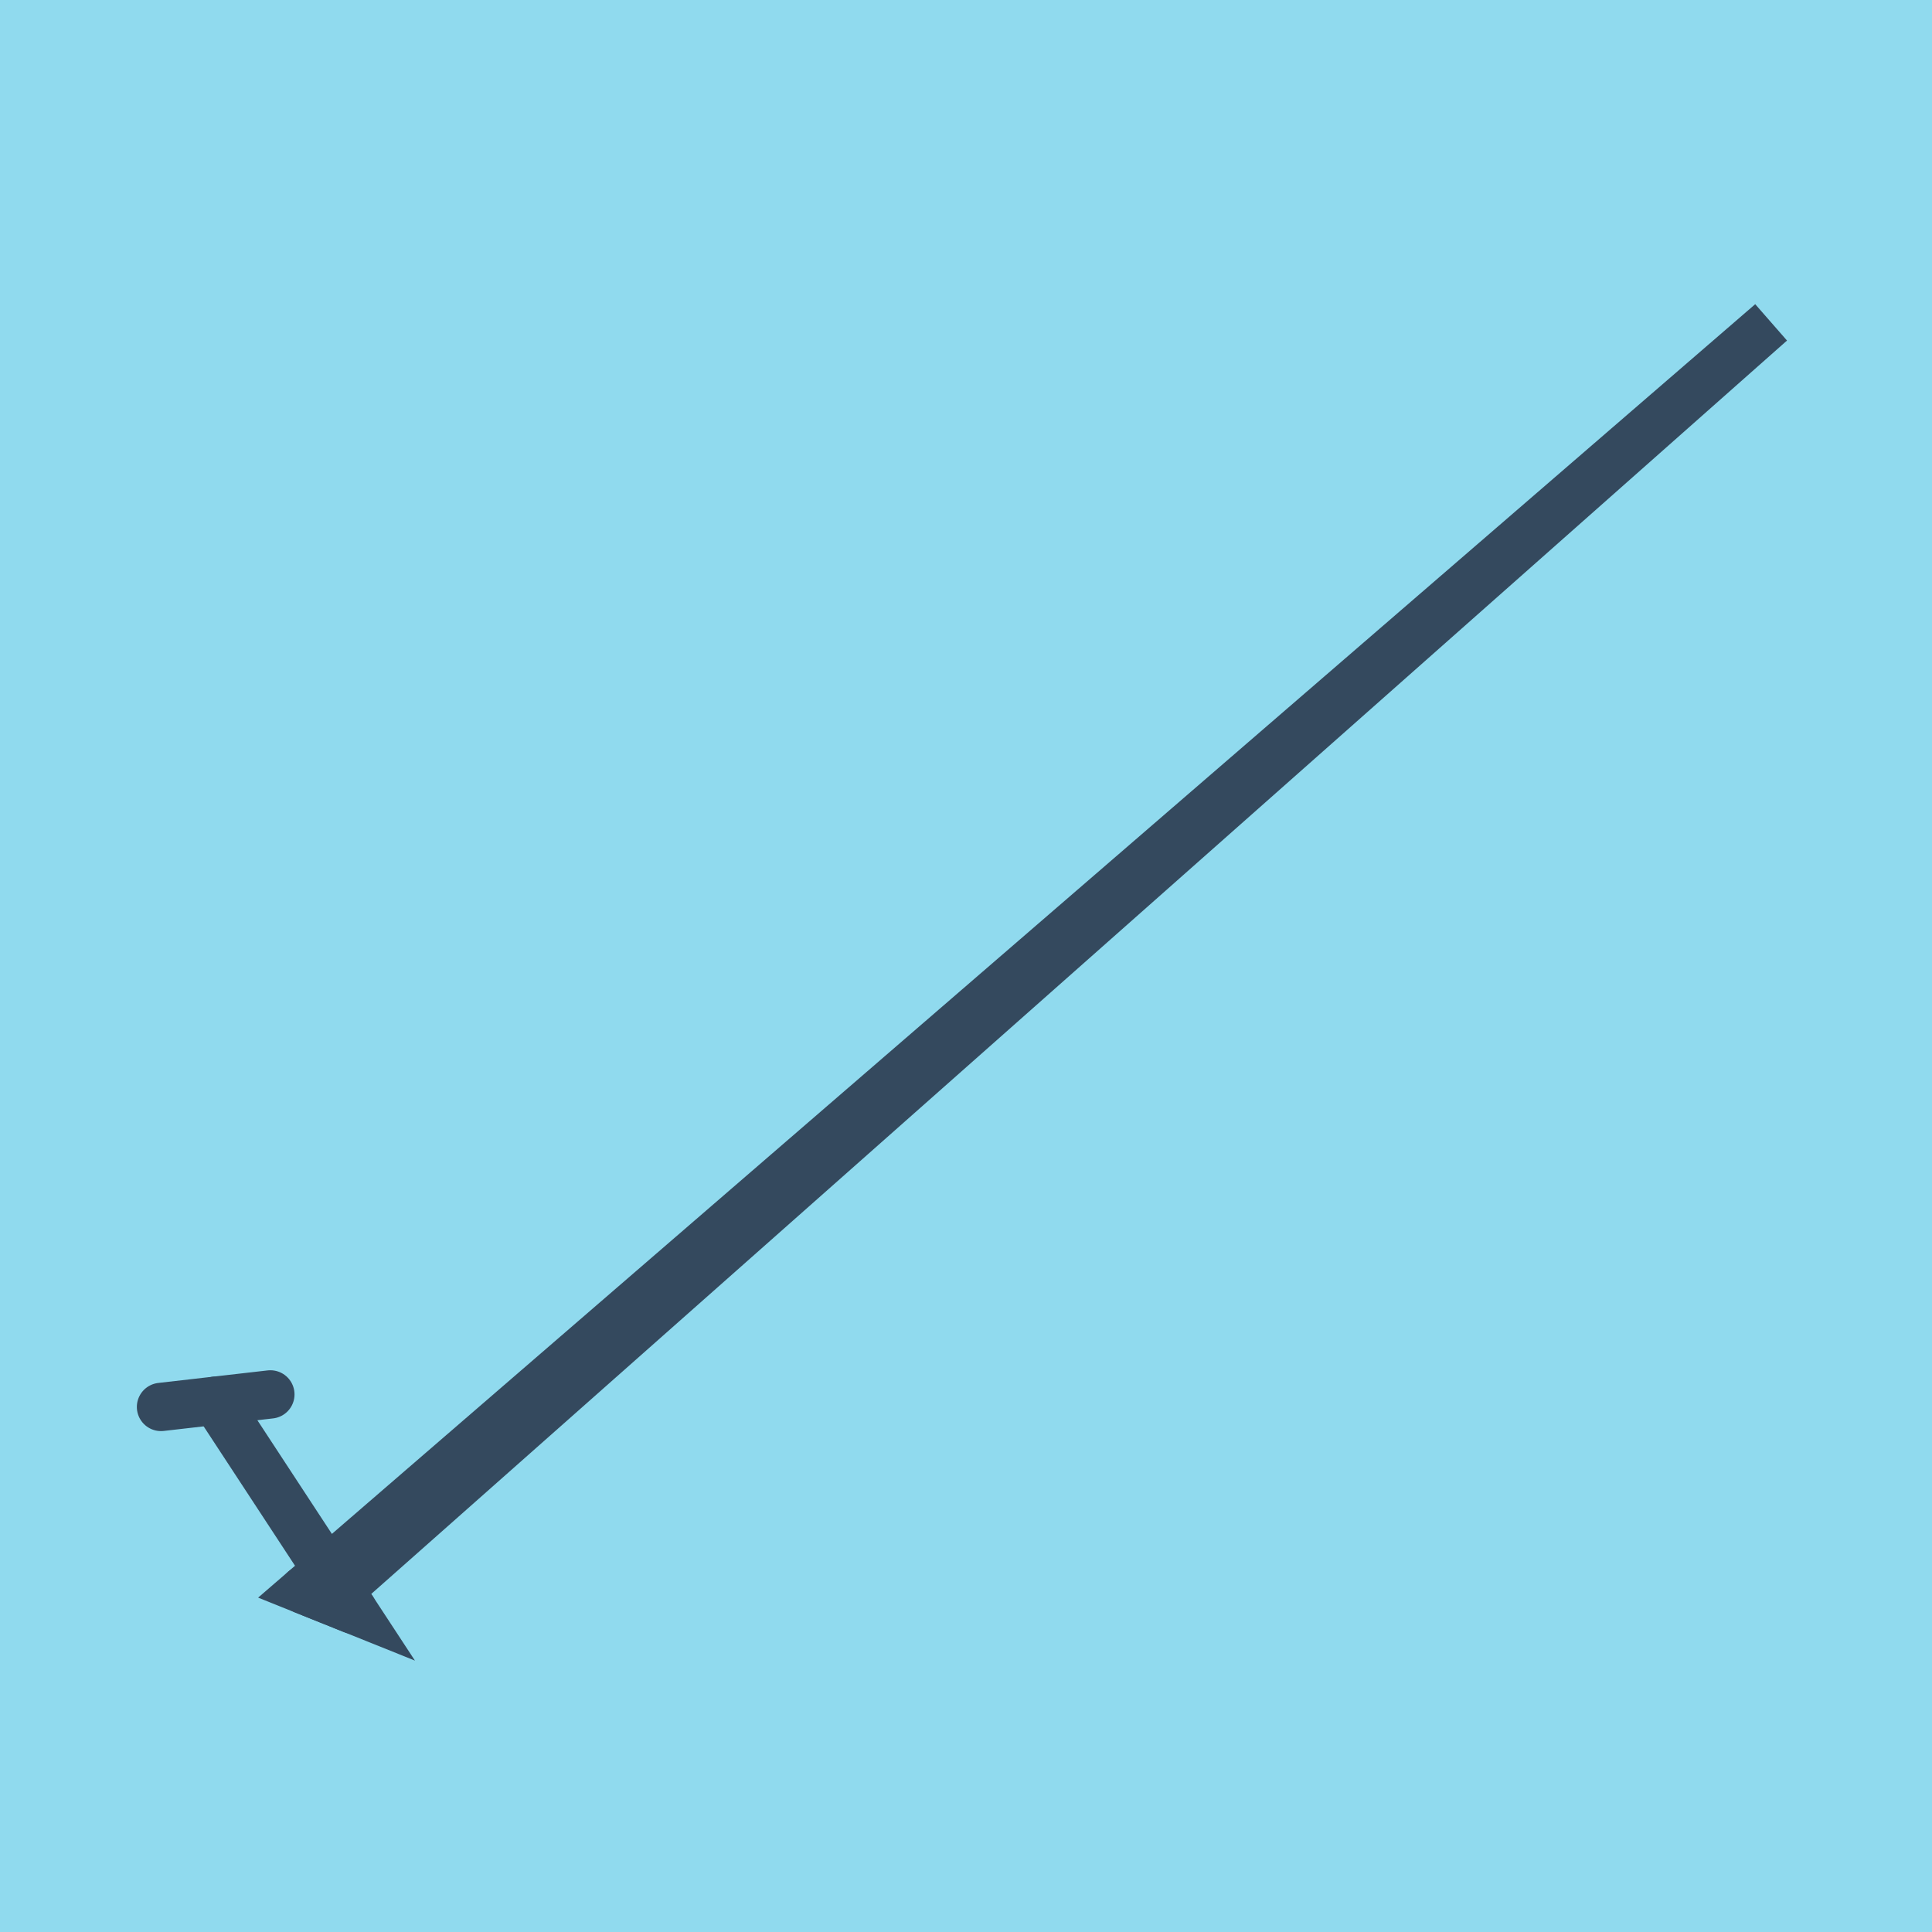 <?xml version="1.0" encoding="utf-8"?>
<!DOCTYPE svg PUBLIC "-//W3C//DTD SVG 1.1//EN" "http://www.w3.org/Graphics/SVG/1.1/DTD/svg11.dtd">
<svg xmlns="http://www.w3.org/2000/svg" xmlns:xlink="http://www.w3.org/1999/xlink" viewBox="-10 -10 120 120" preserveAspectRatio="xMidYMid meet">
	<path style="fill:#90daee" d="M-10-10h120v120H-10z"/>
			<polyline stroke-linecap="round" points="8.877,88.757 11.9,89.971 " style="fill:none;stroke:#34495e;stroke-width: 3px"/>
			<polyline stroke-linecap="round" points="0,77.388 6.793,76.609 " style="fill:none;stroke:#34495e;stroke-width: 3px"/>
			<polyline stroke-linecap="round" points="10.388,89.364 100,10.029 8.877,88.757 11.9,89.971 3.397,76.999 " style="fill:none;stroke:#34495e;stroke-width: 3px"/>
	</svg>
